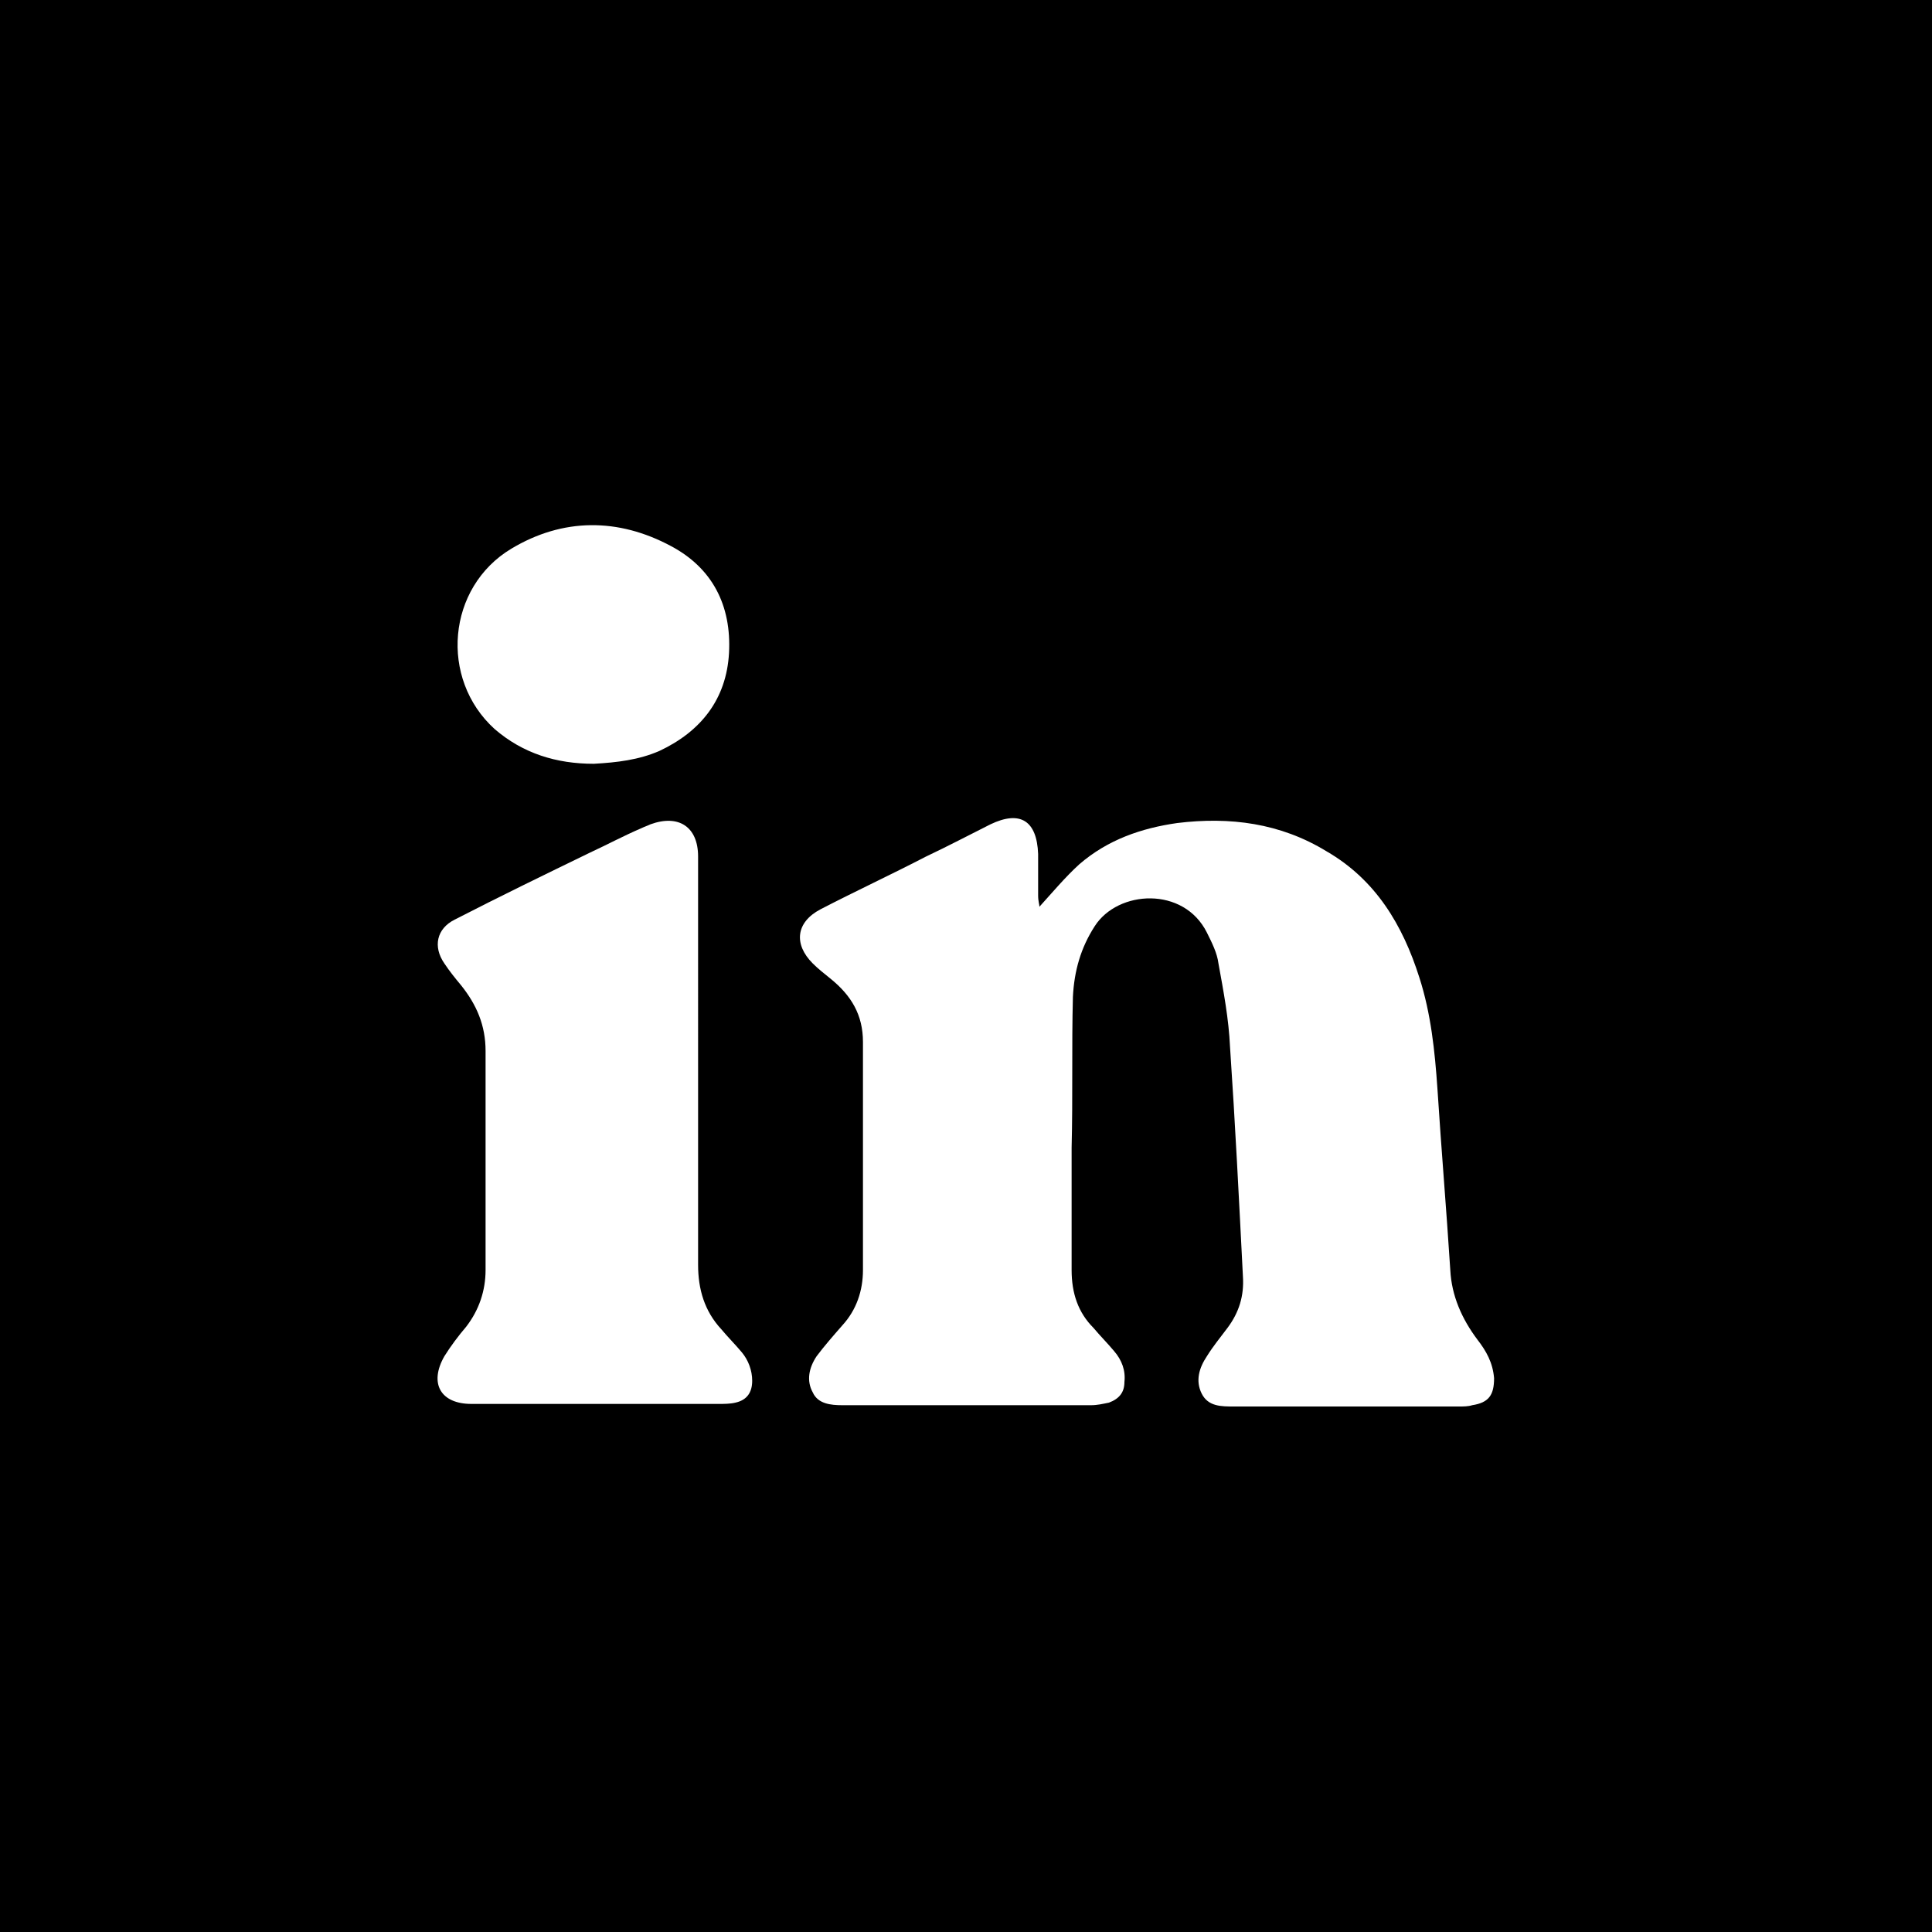 <?xml version="1.0" encoding="utf-8"?>
<!-- Generator: Adobe Illustrator 27.9.0, SVG Export Plug-In . SVG Version: 6.00 Build 0)  -->
<svg version="1.1" id="Layer_1" xmlns="http://www.w3.org/2000/svg" xmlns:xlink="http://www.w3.org/1999/xlink" x="0px" y="0px"
	 viewBox="0 0 150 150" style="enable-background:new 0 0 150 150;" xml:space="preserve">
<style type="text/css">
	.st0{fill:#FFFFFF;}
</style>
<rect y="0" width="150" height="150"/>
<g>
	<path class="st0" d="M80.7,70.4c1-1.1,2-2.3,3.1-3.3c2.2-1.9,4.8-2.8,7.6-3.2c4.1-0.5,8,0,11.6,2.2c3.8,2.2,5.9,5.7,7.2,9.8
		c0.9,2.8,1.2,5.7,1.4,8.6c0.3,4.7,0.7,9.4,1,14.1c0.1,2,0.9,3.8,2.1,5.4c0.7,0.9,1.2,1.8,1.3,3c0,1.3-0.4,1.9-1.7,2.1
		c-0.3,0.1-0.7,0.1-1,0.1c-5.8,0-11.7,0-17.5,0c-1,0-2,0-2.5-1c-0.5-1-0.2-2,0.4-2.9c0.5-0.8,1-1.4,1.6-2.2c0.9-1.2,1.3-2.5,1.2-4
		c-0.3-5.9-0.6-11.9-1-17.8c-0.1-2.2-0.5-4.3-0.9-6.5c-0.1-0.8-0.5-1.6-0.9-2.4c-1.8-3.6-6.9-3.3-8.7-0.5c-1.1,1.7-1.6,3.5-1.7,5.5
		c-0.1,3.9,0,7.8-0.1,11.7c0,3.2,0,6.4,0,9.5c0,1.8,0.5,3.3,1.7,4.5c0.5,0.6,1.1,1.2,1.6,1.8c0.6,0.7,0.9,1.5,0.8,2.4
		c0,0.8-0.4,1.3-1.2,1.6c-0.5,0.1-0.9,0.2-1.4,0.2c-6.4,0-12.9,0-19.3,0c-0.9,0-1.9-0.1-2.3-1c-0.5-0.9-0.3-1.9,0.3-2.8
		c0.6-0.8,1.3-1.6,2-2.4c1.1-1.2,1.6-2.7,1.6-4.3c0-5.9,0-11.8,0-17.7c0-2.1-0.9-3.6-2.5-4.9c-0.5-0.4-1-0.8-1.4-1.2
		c-1.5-1.5-1.3-3.2,0.6-4.2c2.7-1.4,5.5-2.7,8.2-4.1c1.7-0.8,3.4-1.7,5-2.5c2.3-1.1,3.6-0.3,3.7,2.3c0,1.1,0,2.2,0,3.2
		C80.6,70,80.7,70.2,80.7,70.4z"/>
	<path class="st0" d="M54.2,82.8c0,5.1,0,10.3,0,15.4c0,1.9,0.5,3.6,1.8,5c0.5,0.6,1.1,1.2,1.6,1.8c0.5,0.6,0.8,1.4,0.8,2.2
		c0,0.9-0.4,1.5-1.3,1.7c-0.4,0.1-0.9,0.1-1.3,0.1c-6.4,0-12.8,0-19.2,0c-2.4,0-3.3-1.6-2.1-3.7c0.5-0.8,1.1-1.6,1.7-2.3
		c1-1.3,1.5-2.8,1.5-4.4c0-5.7,0-11.3,0-17c0-2-0.7-3.6-1.9-5.1c-0.5-0.6-0.9-1.1-1.3-1.7c-0.9-1.3-0.6-2.7,0.8-3.4
		c3.5-1.8,7-3.5,10.5-5.2c1.3-0.6,2.6-1.3,4-1.9c0.2-0.1,0.5-0.2,0.7-0.3c2.2-0.8,3.7,0.2,3.7,2.5C54.2,72,54.2,77.4,54.2,82.8z"/>
	<path class="st0" d="M46.1,59.3c-2.9,0-5.5-0.8-7.7-2.7c-4.3-3.9-3.7-11,1.3-14c4-2.4,8.3-2.4,12.4-0.2c3.2,1.7,4.7,4.6,4.5,8.3
		c-0.2,3.6-2.2,6.1-5.4,7.6C49.6,59,47.9,59.2,46.1,59.3z"/>
</g>
</svg>
